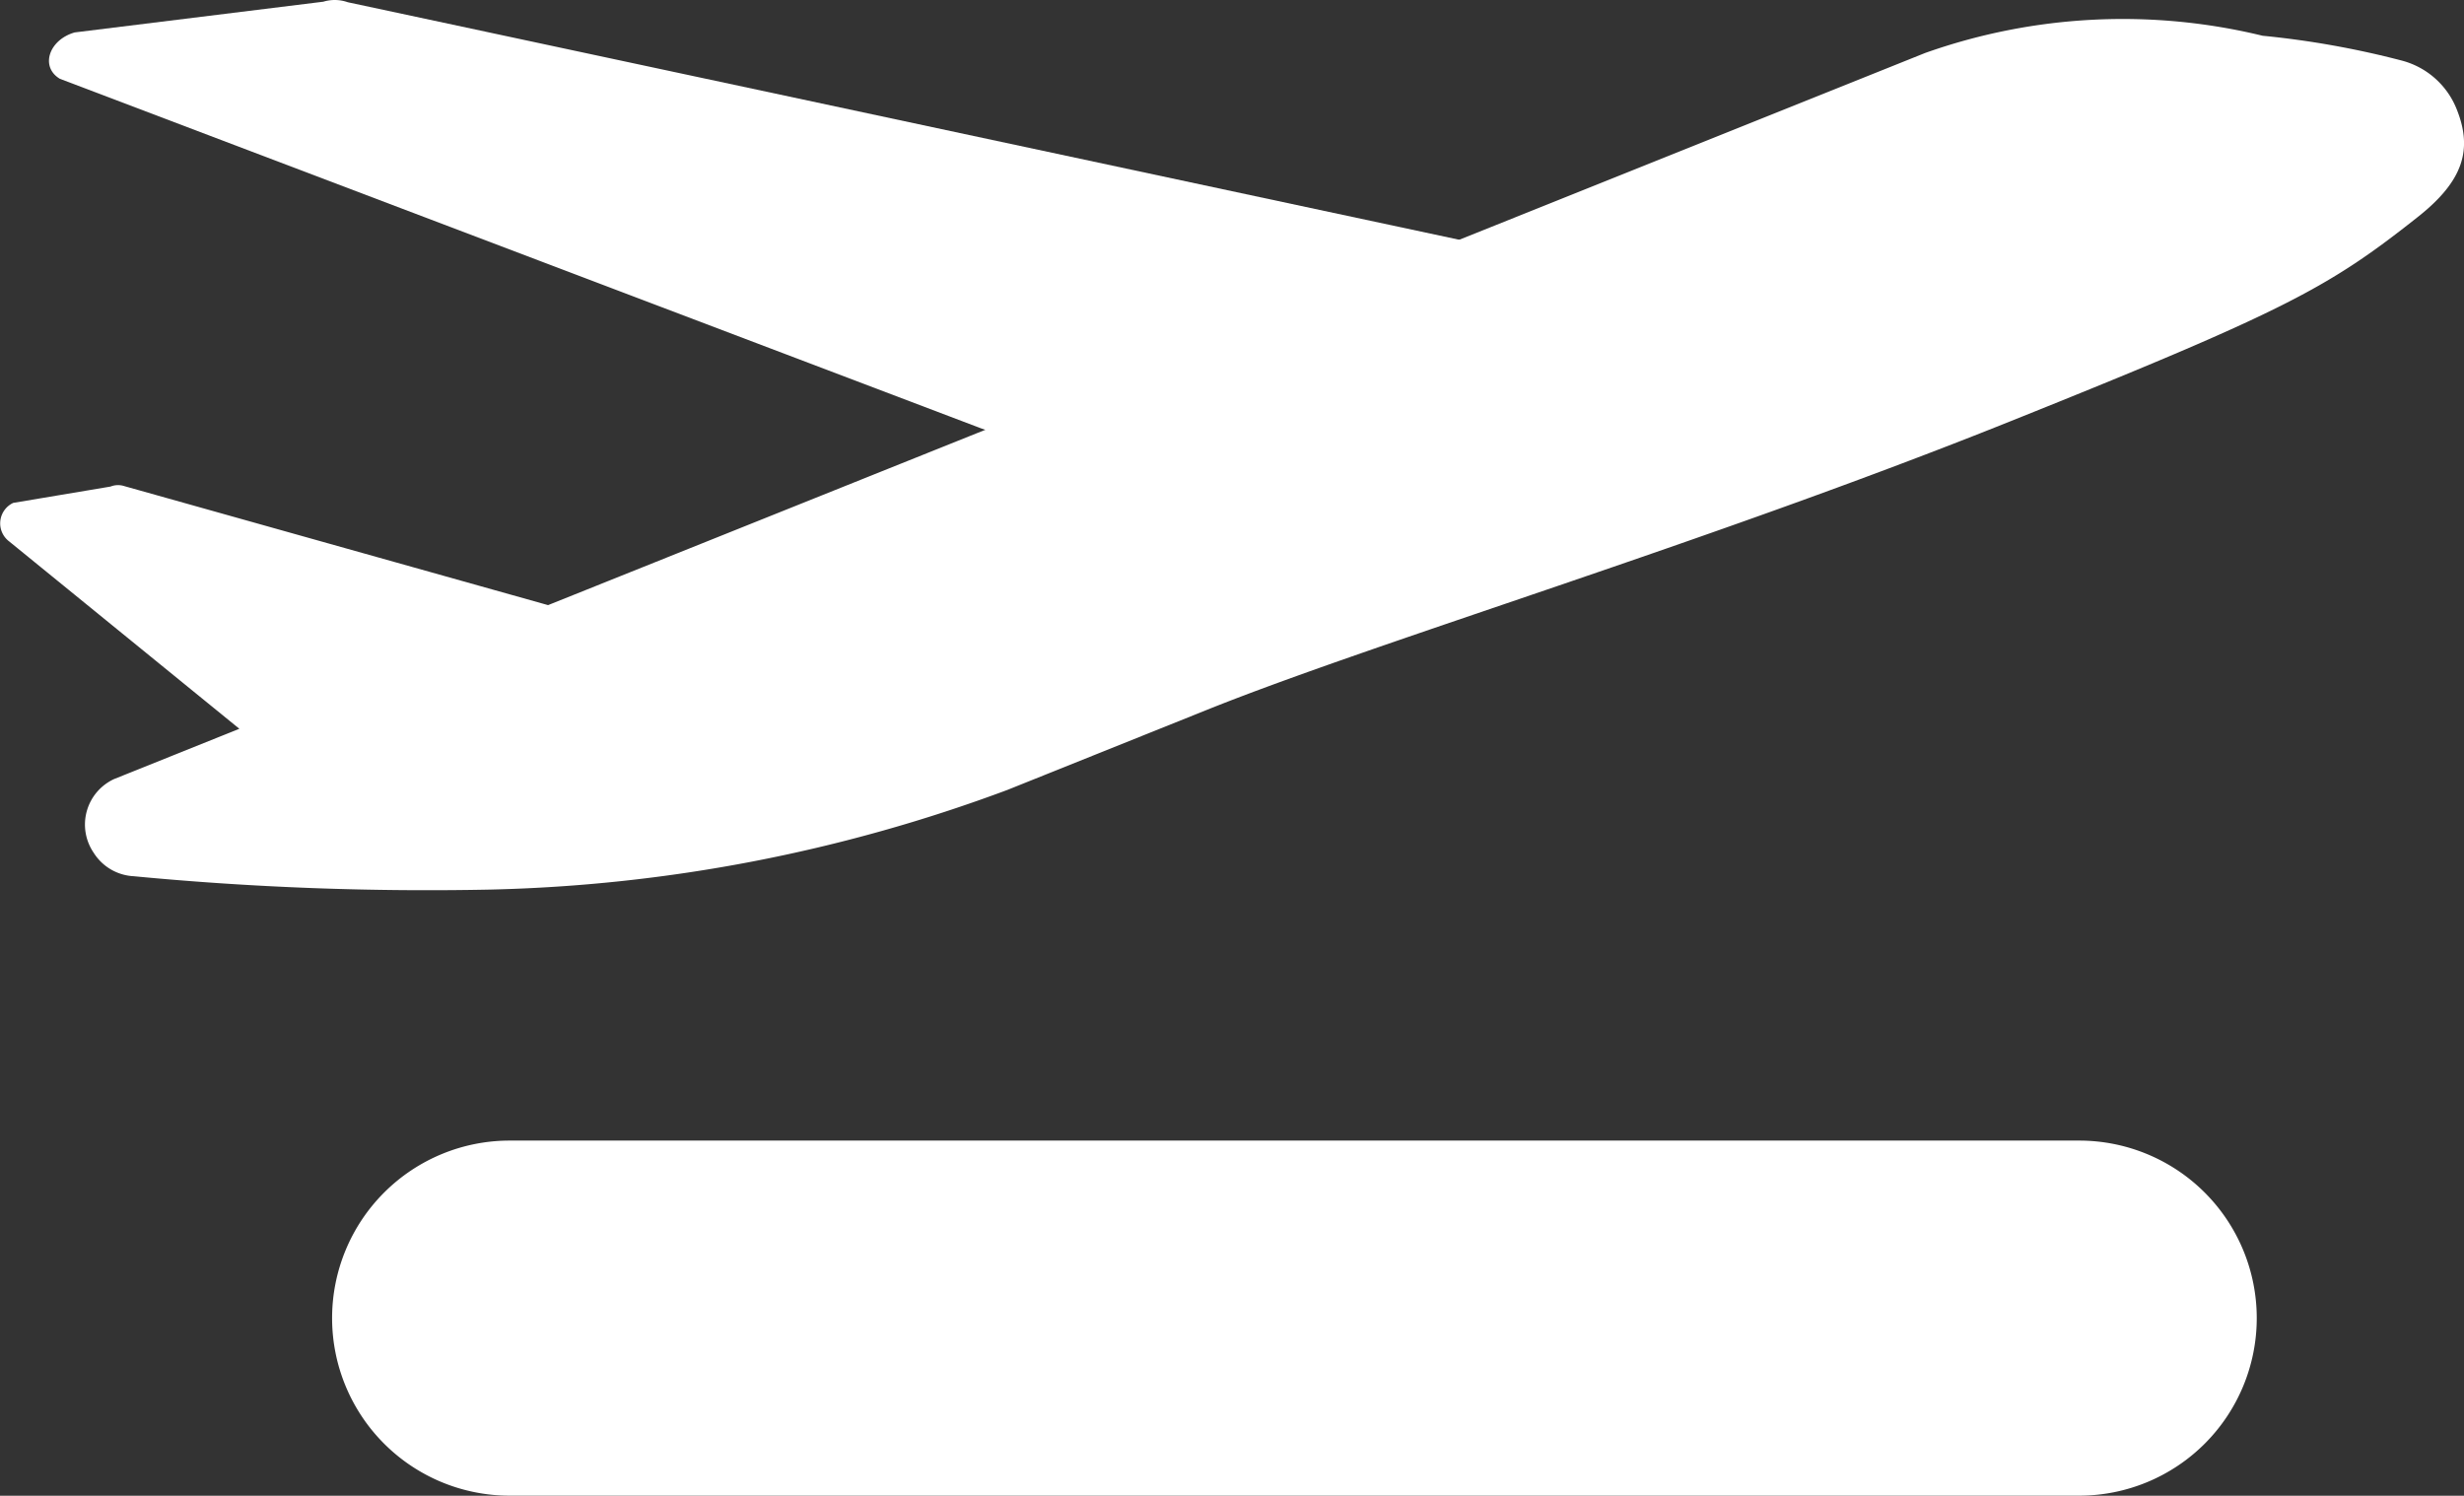 <svg id="Group_1160" data-name="Group 1160" xmlns="http://www.w3.org/2000/svg" width="33.354" height="20.249" viewBox="0 0 33.354 20.249">
  <rect x="0" y="0" width="33.354" height="20.249" fill="#333333" stroke="none"/>
  <g id="Group_19" data-name="Group 19">
    <path id="Path_30" data-name="Path 30" d="M342.8,369.909c.225.553.093.981-.528,1.47-1.2.949-1.77,1.263-5.522,2.767-4.108,1.647-8.543,2.971-10.86,3.9l-2.706,1.086a21.419,21.419,0,0,1-7,1.349,41.812,41.812,0,0,1-4.828-.181.68.68,0,0,1-.539-.316h0a.678.678,0,0,1,.277-1l1.694-.68-3.119-2.539a.306.306,0,0,1,.058-.519l1.317-.221a.276.276,0,0,1,.187-.006l5.736,1.611,18.641-7.475a8.007,8.007,0,0,1,4.568-.233,12.094,12.094,0,0,1,1.876.334A1.1,1.1,0,0,1,342.8,369.909Z" transform="translate(-309.548 -368.438)" fill="#fff"/>
    <path id="Path_31" data-name="Path 31" d="M429.591,370.668l-5.921,1.683a2.932,2.932,0,0,1-1.821-.043l-12.464-4.73c-.27-.161-.151-.527.2-.628l3.366-.416a.531.531,0,0,1,.33.007l16.376,3.5C430.037,370.119,429.988,370.555,429.591,370.668Z" transform="translate(-408.574 -366.511)" fill="#fff"/>
    <path id="Path_32" data-name="Path 32" d="M335.254,499.477H356.5a2.4,2.4,0,1,0,0-4.807H335.254a2.4,2.4,0,0,0,0,4.807Z" transform="translate(-328.355 -479.229)" fill="#fff"/>
  </g>
</svg>
